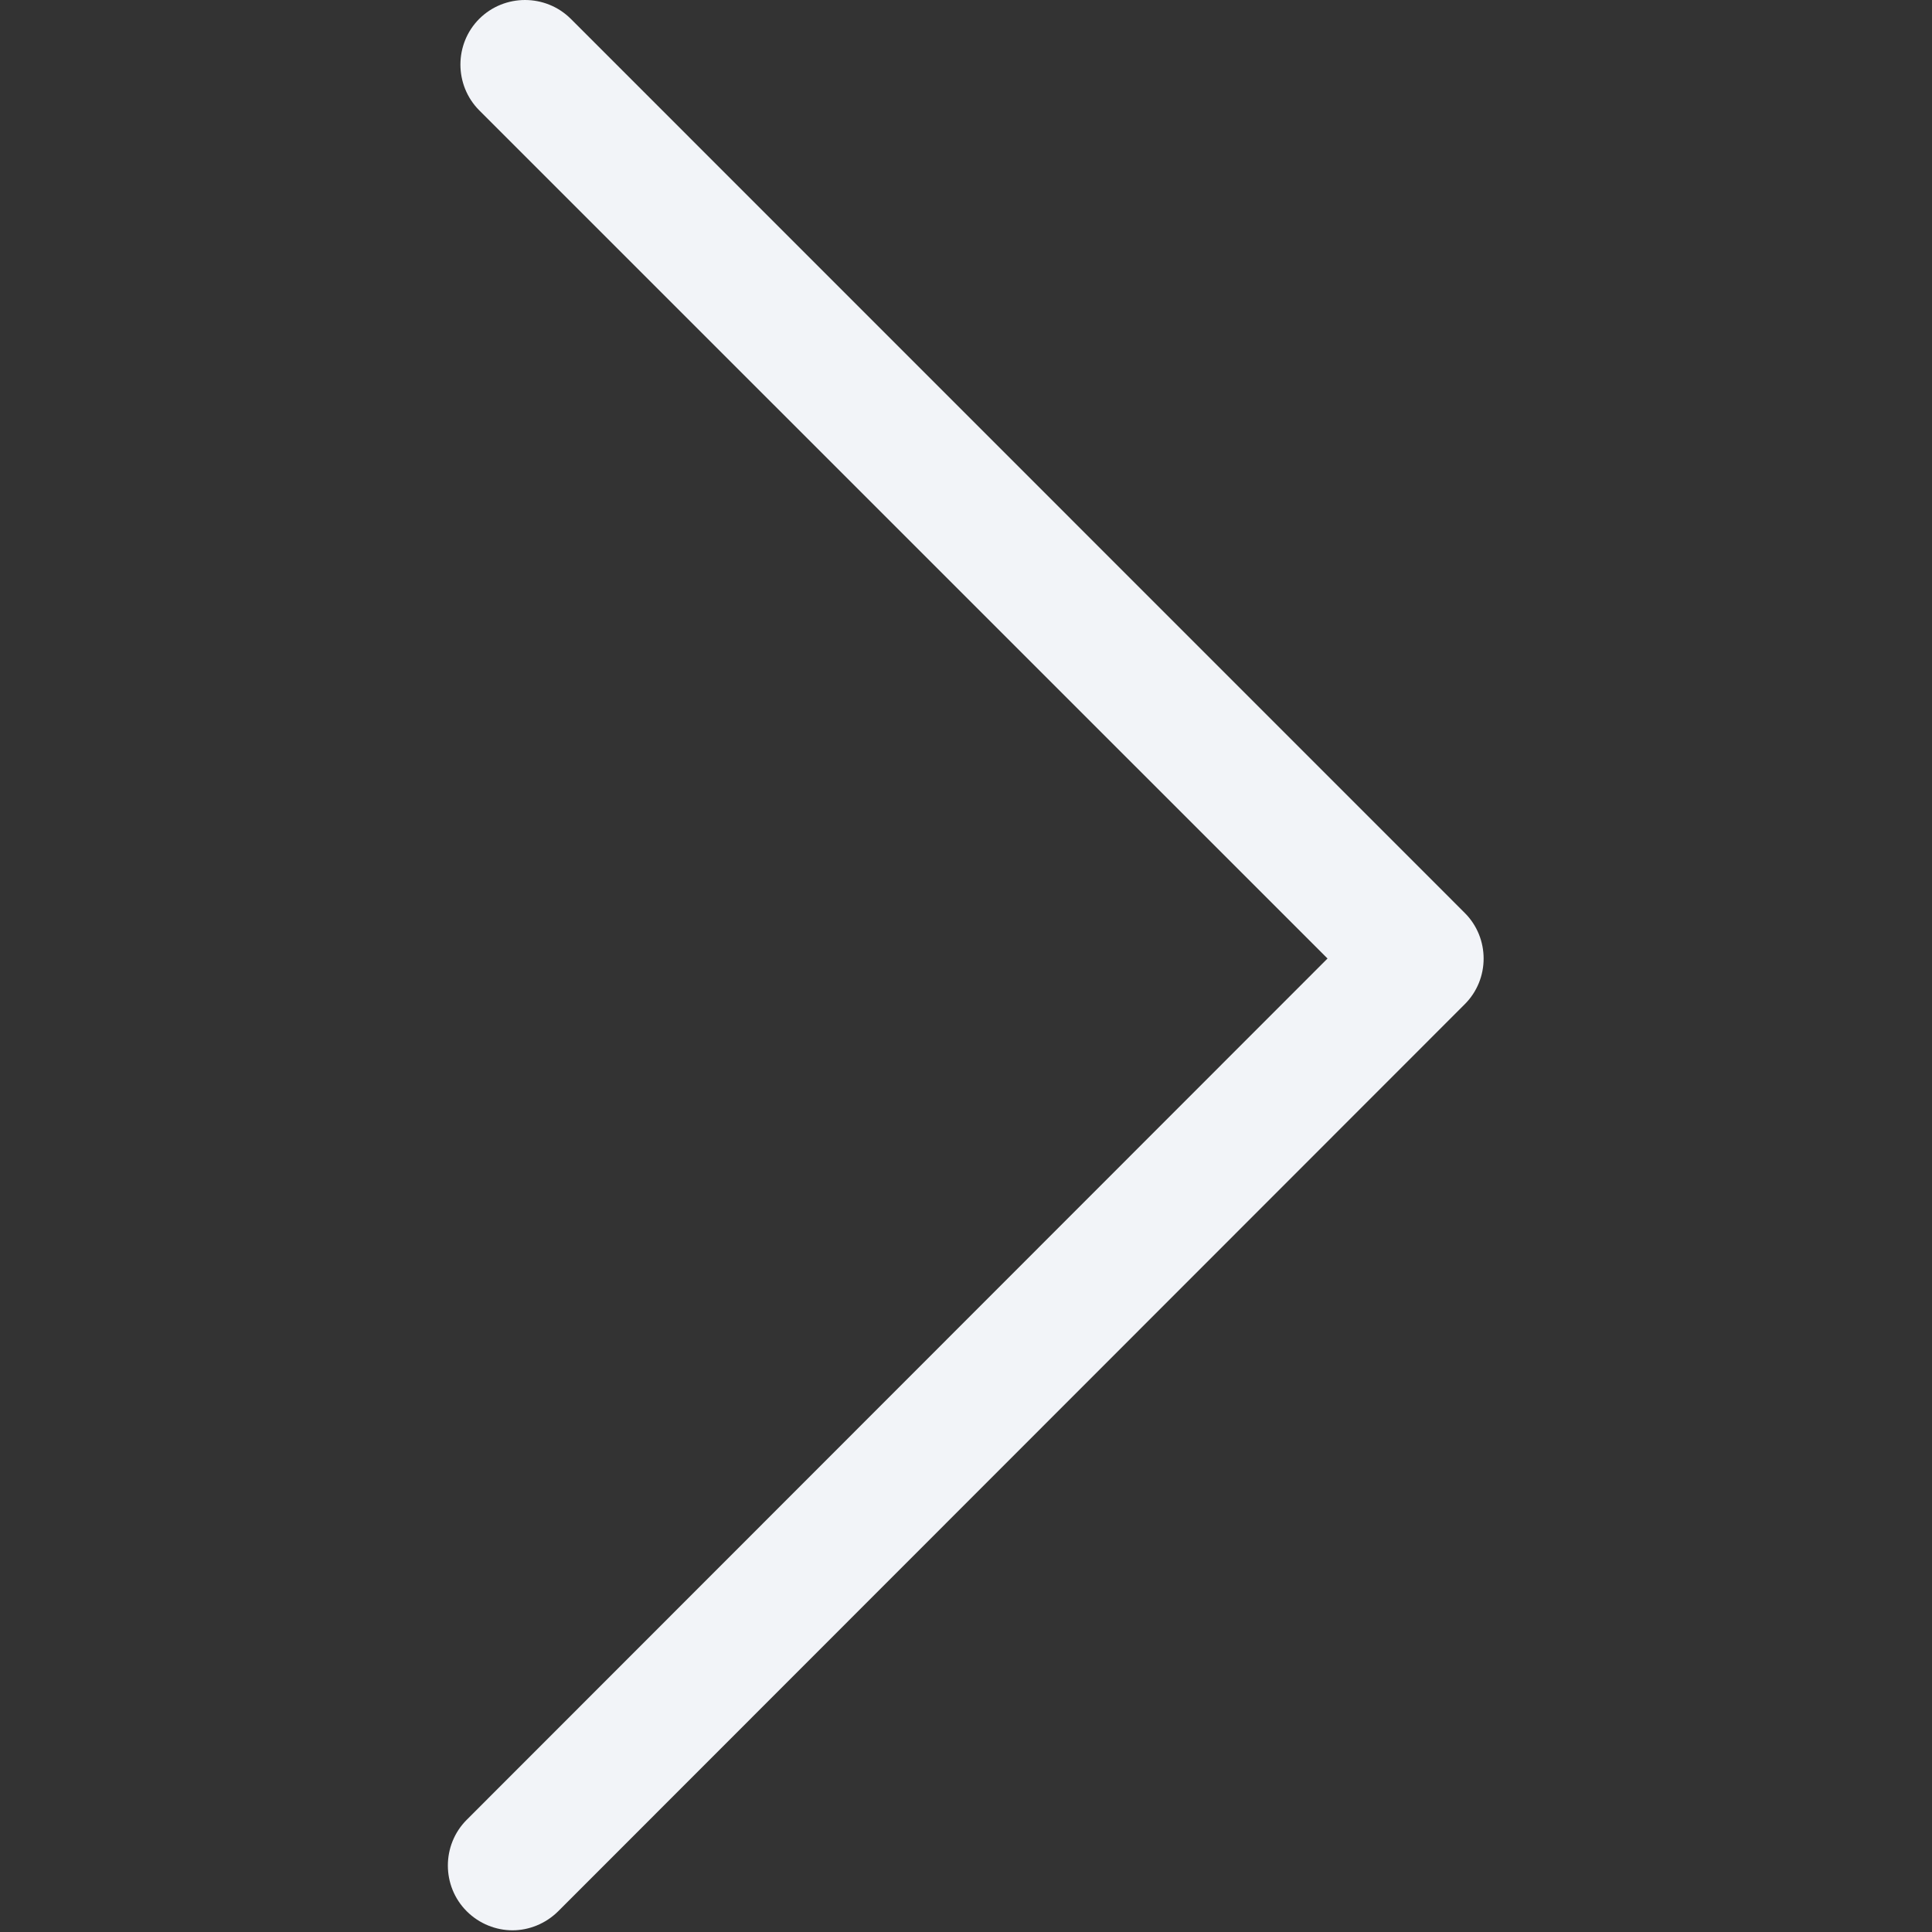 <?xml version="1.0" encoding="UTF-8"?> <svg xmlns="http://www.w3.org/2000/svg" width="16" height="16" viewBox="0 0 16 16" fill="none"><rect x="0" y="0" width="16" height="16" fill="#333333" stroke="none"/><g clip-path="url(#clip0_2033_186)"><path d="M4.244 15.986C4.108 15.986 3.969 15.932 3.865 15.828C3.657 15.62 3.657 15.279 3.865 15.071L10.994 7.938L3.969 0.914C3.761 0.705 3.761 0.364 3.969 0.156C4.178 -0.052 4.518 -0.052 4.727 0.156L12.13 7.56C12.339 7.768 12.339 8.109 12.13 8.317L4.623 15.828C4.518 15.932 4.38 15.986 4.244 15.986Z" fill="#F2F4F8"></path></g><defs><clipPath id="clip0_2033_186"><rect width="16" height="16" fill="white"></rect></clipPath></defs></svg> 